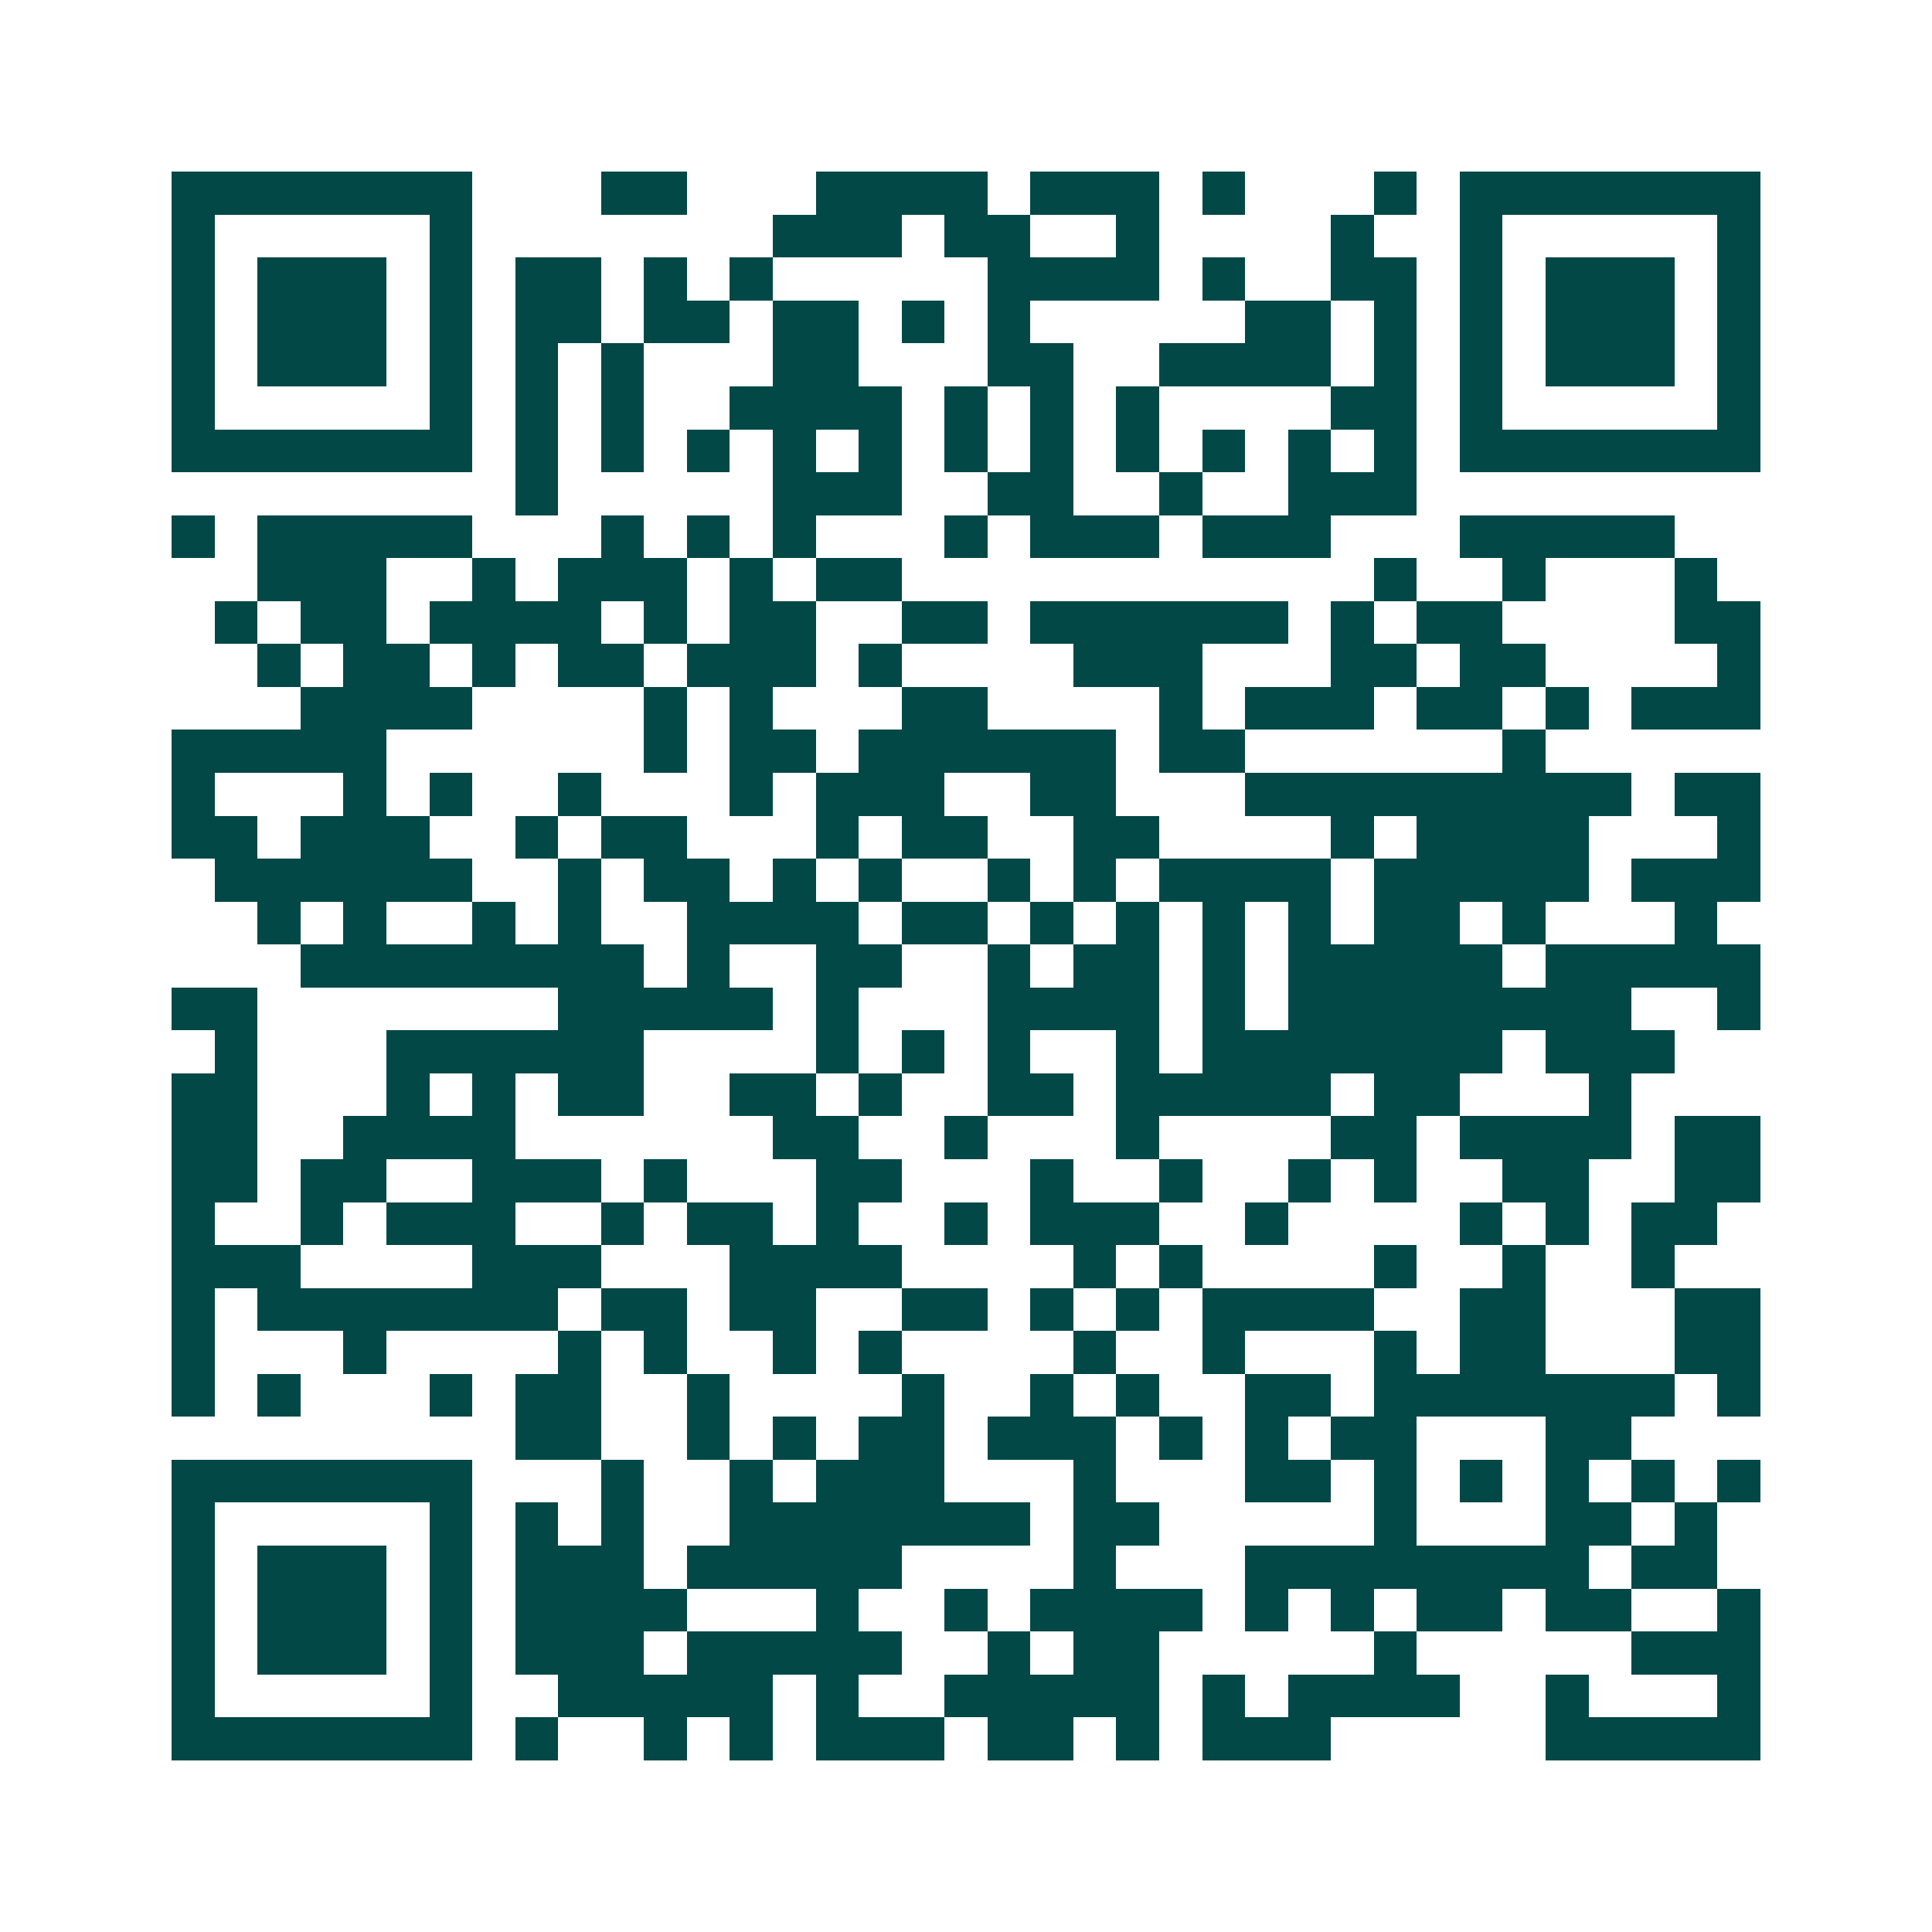 <svg xmlns="http://www.w3.org/2000/svg" width="200" height="200" viewBox="0 0 45 45" shape-rendering="crispEdges"><path fill="#ffffff" d="M0 0h45v45H0z"/><path stroke="#014847" d="M4 4.5h7m3 0h2m3 0h4m1 0h3m1 0h1m3 0h1m1 0h7M4 5.5h1m5 0h1m7 0h3m1 0h2m2 0h1m4 0h1m2 0h1m5 0h1M4 6.5h1m1 0h3m1 0h1m1 0h2m1 0h1m1 0h1m5 0h4m1 0h1m2 0h2m1 0h1m1 0h3m1 0h1M4 7.5h1m1 0h3m1 0h1m1 0h2m1 0h2m1 0h2m1 0h1m1 0h1m5 0h2m1 0h1m1 0h1m1 0h3m1 0h1M4 8.5h1m1 0h3m1 0h1m1 0h1m1 0h1m3 0h2m3 0h2m2 0h4m1 0h1m1 0h1m1 0h3m1 0h1M4 9.5h1m5 0h1m1 0h1m1 0h1m2 0h4m1 0h1m1 0h1m1 0h1m4 0h2m1 0h1m5 0h1M4 10.5h7m1 0h1m1 0h1m1 0h1m1 0h1m1 0h1m1 0h1m1 0h1m1 0h1m1 0h1m1 0h1m1 0h1m1 0h7M12 11.5h1m5 0h3m2 0h2m2 0h1m2 0h3M4 12.5h1m1 0h5m3 0h1m1 0h1m1 0h1m3 0h1m1 0h3m1 0h3m3 0h5M6 13.5h3m2 0h1m1 0h3m1 0h1m1 0h2m11 0h1m2 0h1m3 0h1M5 14.5h1m1 0h2m1 0h4m1 0h1m1 0h2m2 0h2m1 0h6m1 0h1m1 0h2m4 0h2M6 15.5h1m1 0h2m1 0h1m1 0h2m1 0h3m1 0h1m4 0h3m3 0h2m1 0h2m4 0h1M7 16.5h4m4 0h1m1 0h1m3 0h2m4 0h1m1 0h3m1 0h2m1 0h1m1 0h3M4 17.5h5m6 0h1m1 0h2m1 0h6m1 0h2m6 0h1M4 18.5h1m3 0h1m1 0h1m2 0h1m3 0h1m1 0h3m2 0h2m3 0h9m1 0h2M4 19.5h2m1 0h3m2 0h1m1 0h2m3 0h1m1 0h2m2 0h2m4 0h1m1 0h4m3 0h1M5 20.5h6m2 0h1m1 0h2m1 0h1m1 0h1m2 0h1m1 0h1m1 0h4m1 0h5m1 0h3M6 21.5h1m1 0h1m2 0h1m1 0h1m2 0h4m1 0h2m1 0h1m1 0h1m1 0h1m1 0h1m1 0h2m1 0h1m3 0h1M7 22.5h8m1 0h1m2 0h2m2 0h1m1 0h2m1 0h1m1 0h5m1 0h5M4 23.5h2m7 0h5m1 0h1m3 0h4m1 0h1m1 0h8m2 0h1M5 24.5h1m3 0h6m4 0h1m1 0h1m1 0h1m2 0h1m1 0h7m1 0h3M4 25.5h2m3 0h1m1 0h1m1 0h2m2 0h2m1 0h1m2 0h2m1 0h5m1 0h2m3 0h1M4 26.5h2m2 0h4m6 0h2m2 0h1m3 0h1m4 0h2m1 0h4m1 0h2M4 27.5h2m1 0h2m2 0h3m1 0h1m3 0h2m3 0h1m2 0h1m2 0h1m1 0h1m2 0h2m2 0h2M4 28.5h1m2 0h1m1 0h3m2 0h1m1 0h2m1 0h1m2 0h1m1 0h3m2 0h1m4 0h1m1 0h1m1 0h2M4 29.5h3m4 0h3m3 0h4m4 0h1m1 0h1m4 0h1m2 0h1m2 0h1M4 30.5h1m1 0h7m1 0h2m1 0h2m2 0h2m1 0h1m1 0h1m1 0h4m2 0h2m3 0h2M4 31.5h1m3 0h1m4 0h1m1 0h1m2 0h1m1 0h1m4 0h1m2 0h1m3 0h1m1 0h2m3 0h2M4 32.5h1m1 0h1m3 0h1m1 0h2m2 0h1m4 0h1m2 0h1m1 0h1m2 0h2m1 0h7m1 0h1M12 33.5h2m2 0h1m1 0h1m1 0h2m1 0h3m1 0h1m1 0h1m1 0h2m3 0h2M4 34.5h7m3 0h1m2 0h1m1 0h3m3 0h1m3 0h2m1 0h1m1 0h1m1 0h1m1 0h1m1 0h1M4 35.5h1m5 0h1m1 0h1m1 0h1m2 0h7m1 0h2m5 0h1m3 0h2m1 0h1M4 36.5h1m1 0h3m1 0h1m1 0h3m1 0h5m4 0h1m3 0h8m1 0h2M4 37.5h1m1 0h3m1 0h1m1 0h4m3 0h1m2 0h1m1 0h4m1 0h1m1 0h1m1 0h2m1 0h2m2 0h1M4 38.5h1m1 0h3m1 0h1m1 0h3m1 0h5m2 0h1m1 0h2m5 0h1m5 0h3M4 39.5h1m5 0h1m2 0h5m1 0h1m2 0h5m1 0h1m1 0h4m2 0h1m3 0h1M4 40.5h7m1 0h1m2 0h1m1 0h1m1 0h3m1 0h2m1 0h1m1 0h3m5 0h5"/></svg>
